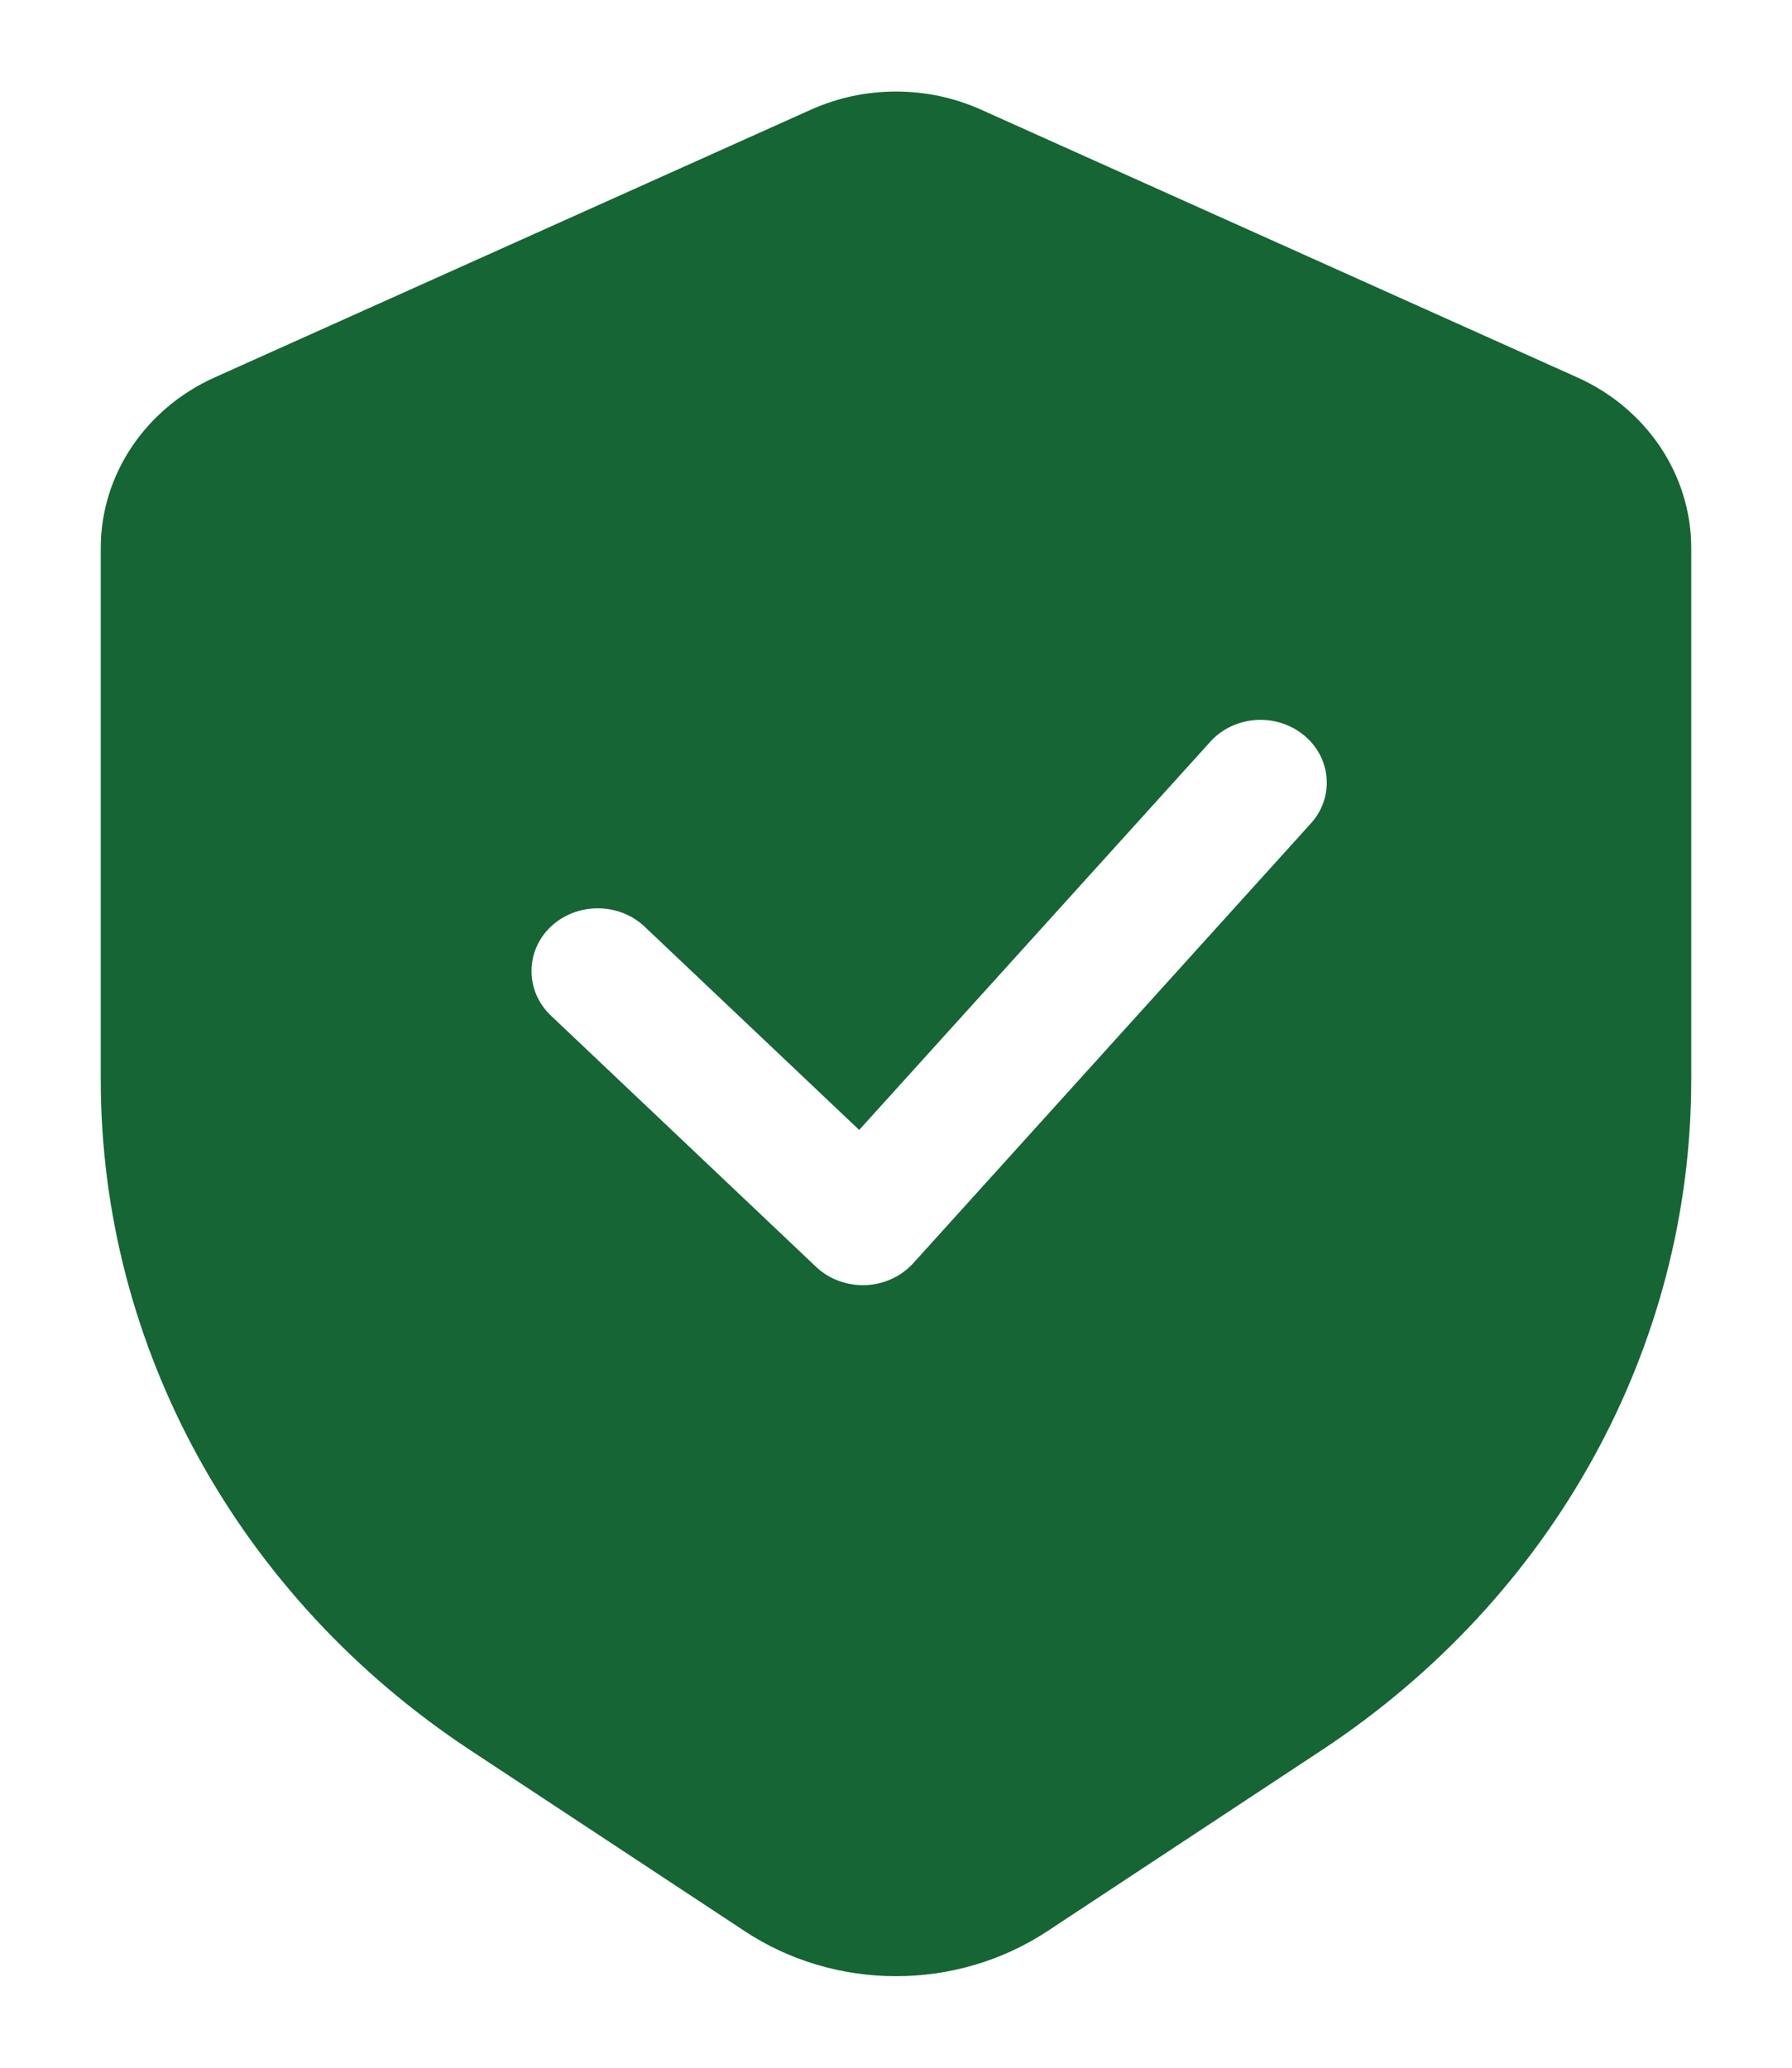 <svg width="13" height="15" viewBox="0 0 13 15" fill="none" xmlns="http://www.w3.org/2000/svg">
<g clip-path="url(#clip0_1_403)">
<path fill-rule="evenodd" clip-rule="evenodd" d="M12.269 3.975C12.269 3.447 11.948 2.966 11.445 2.739L7.118 0.796C6.727 0.62 6.273 0.62 5.882 0.796L1.555 2.739C1.052 2.966 0.731 3.447 0.731 3.975V7.833C0.731 9.772 1.732 11.588 3.411 12.696C4.129 13.169 4.863 13.654 5.402 14.009C6.062 14.445 6.938 14.445 7.599 14.009C8.137 13.654 8.871 13.17 9.589 12.696C11.268 11.588 12.269 9.772 12.269 7.833L12.269 3.975ZM3.996 7.367L5.92 9.19C6.014 9.28 6.144 9.327 6.278 9.323C6.412 9.318 6.537 9.26 6.624 9.165L9.509 5.974C9.682 5.784 9.659 5.495 9.457 5.332C9.256 5.168 8.952 5.19 8.78 5.381L6.233 8.197L4.676 6.722C4.489 6.545 4.184 6.545 3.996 6.722C3.809 6.9 3.809 7.189 3.996 7.367Z" fill="#166534"/>
</g>
<defs>
<clipPath id="clip0_1_403">
<rect width="12" height="14" fill="white" transform="translate(0.5 0.5)"/>
</clipPath>
</defs>
</svg>

